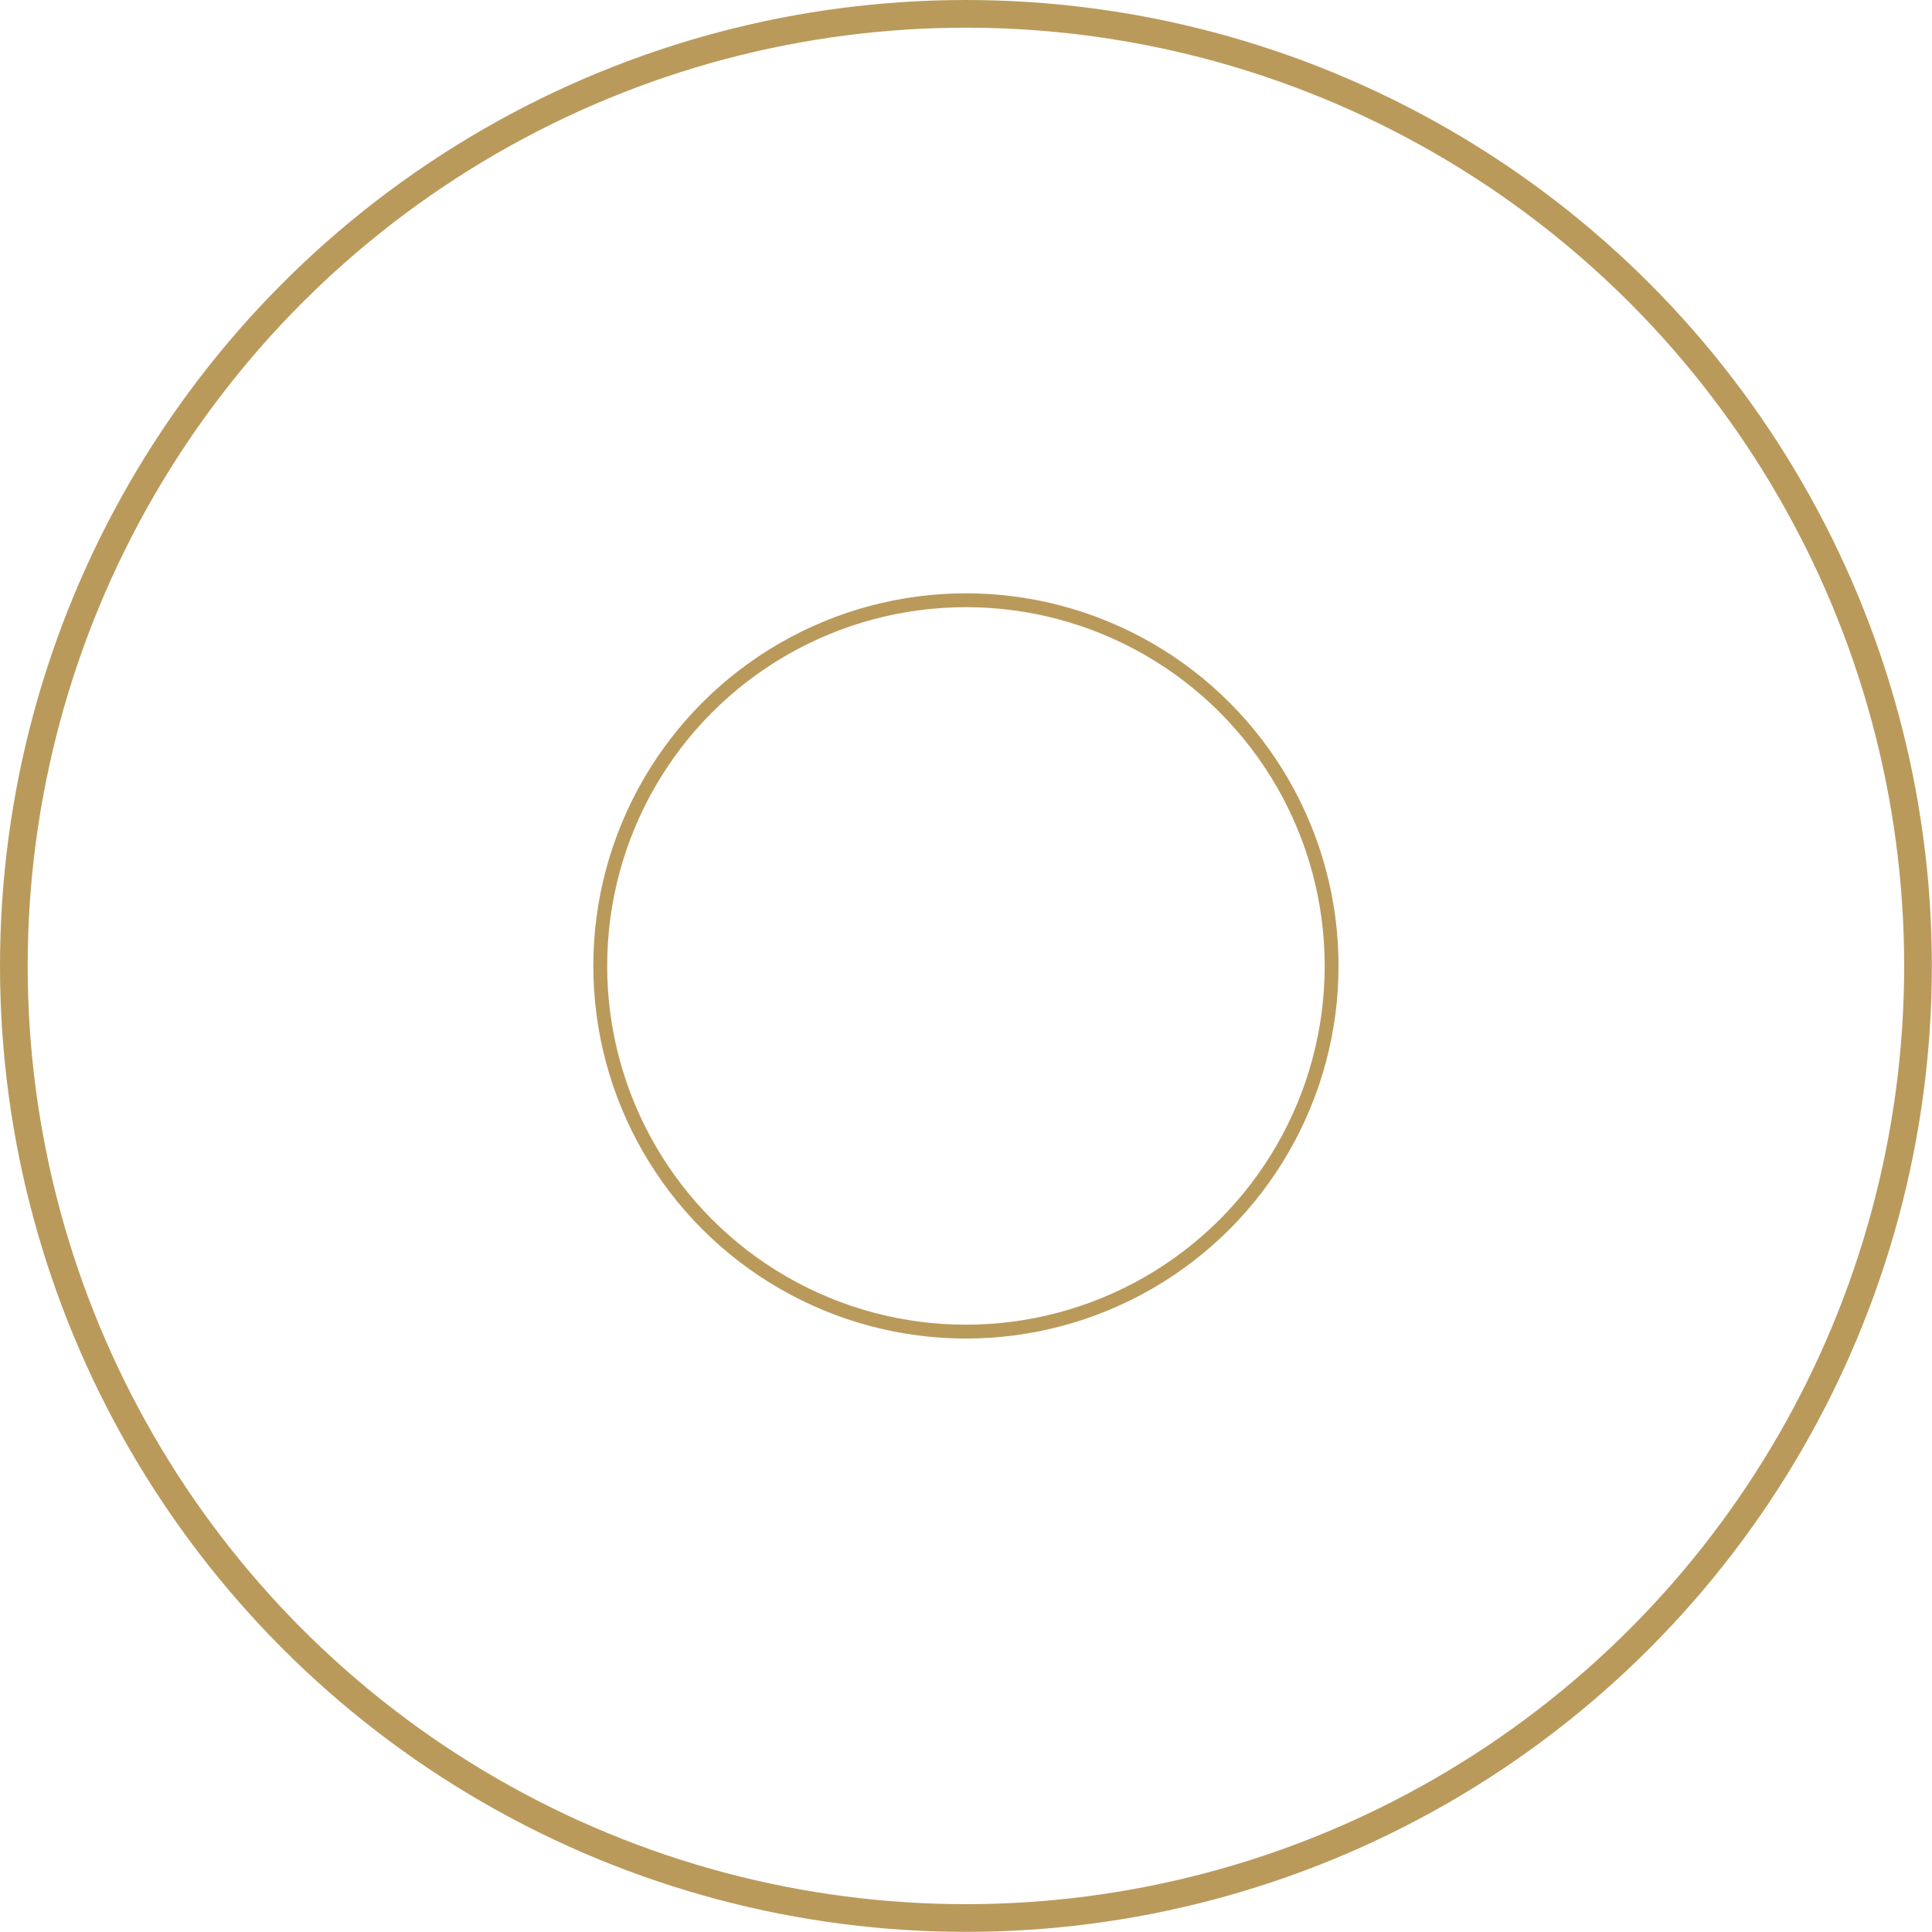 <svg xmlns="http://www.w3.org/2000/svg" xmlns:xlink="http://www.w3.org/1999/xlink" viewBox="0 0 139.53 139.53"><defs><style>.a,.c,.d{fill:none;}.b{clip-path:url(#a);}.c,.d{stroke:#ba9a5b;}.d{stroke-width:2px;}</style><clipPath id="a" transform="translate(0)"><rect class="a" width="139.53" height="139.53"/></clipPath></defs><title>head-image-ornament-circles</title><g class="b"><circle class="c" cx="69.76" cy="69.76" r="26.41"/><circle class="d" cx="69.76" cy="69.76" r="68.76"/></g></svg>